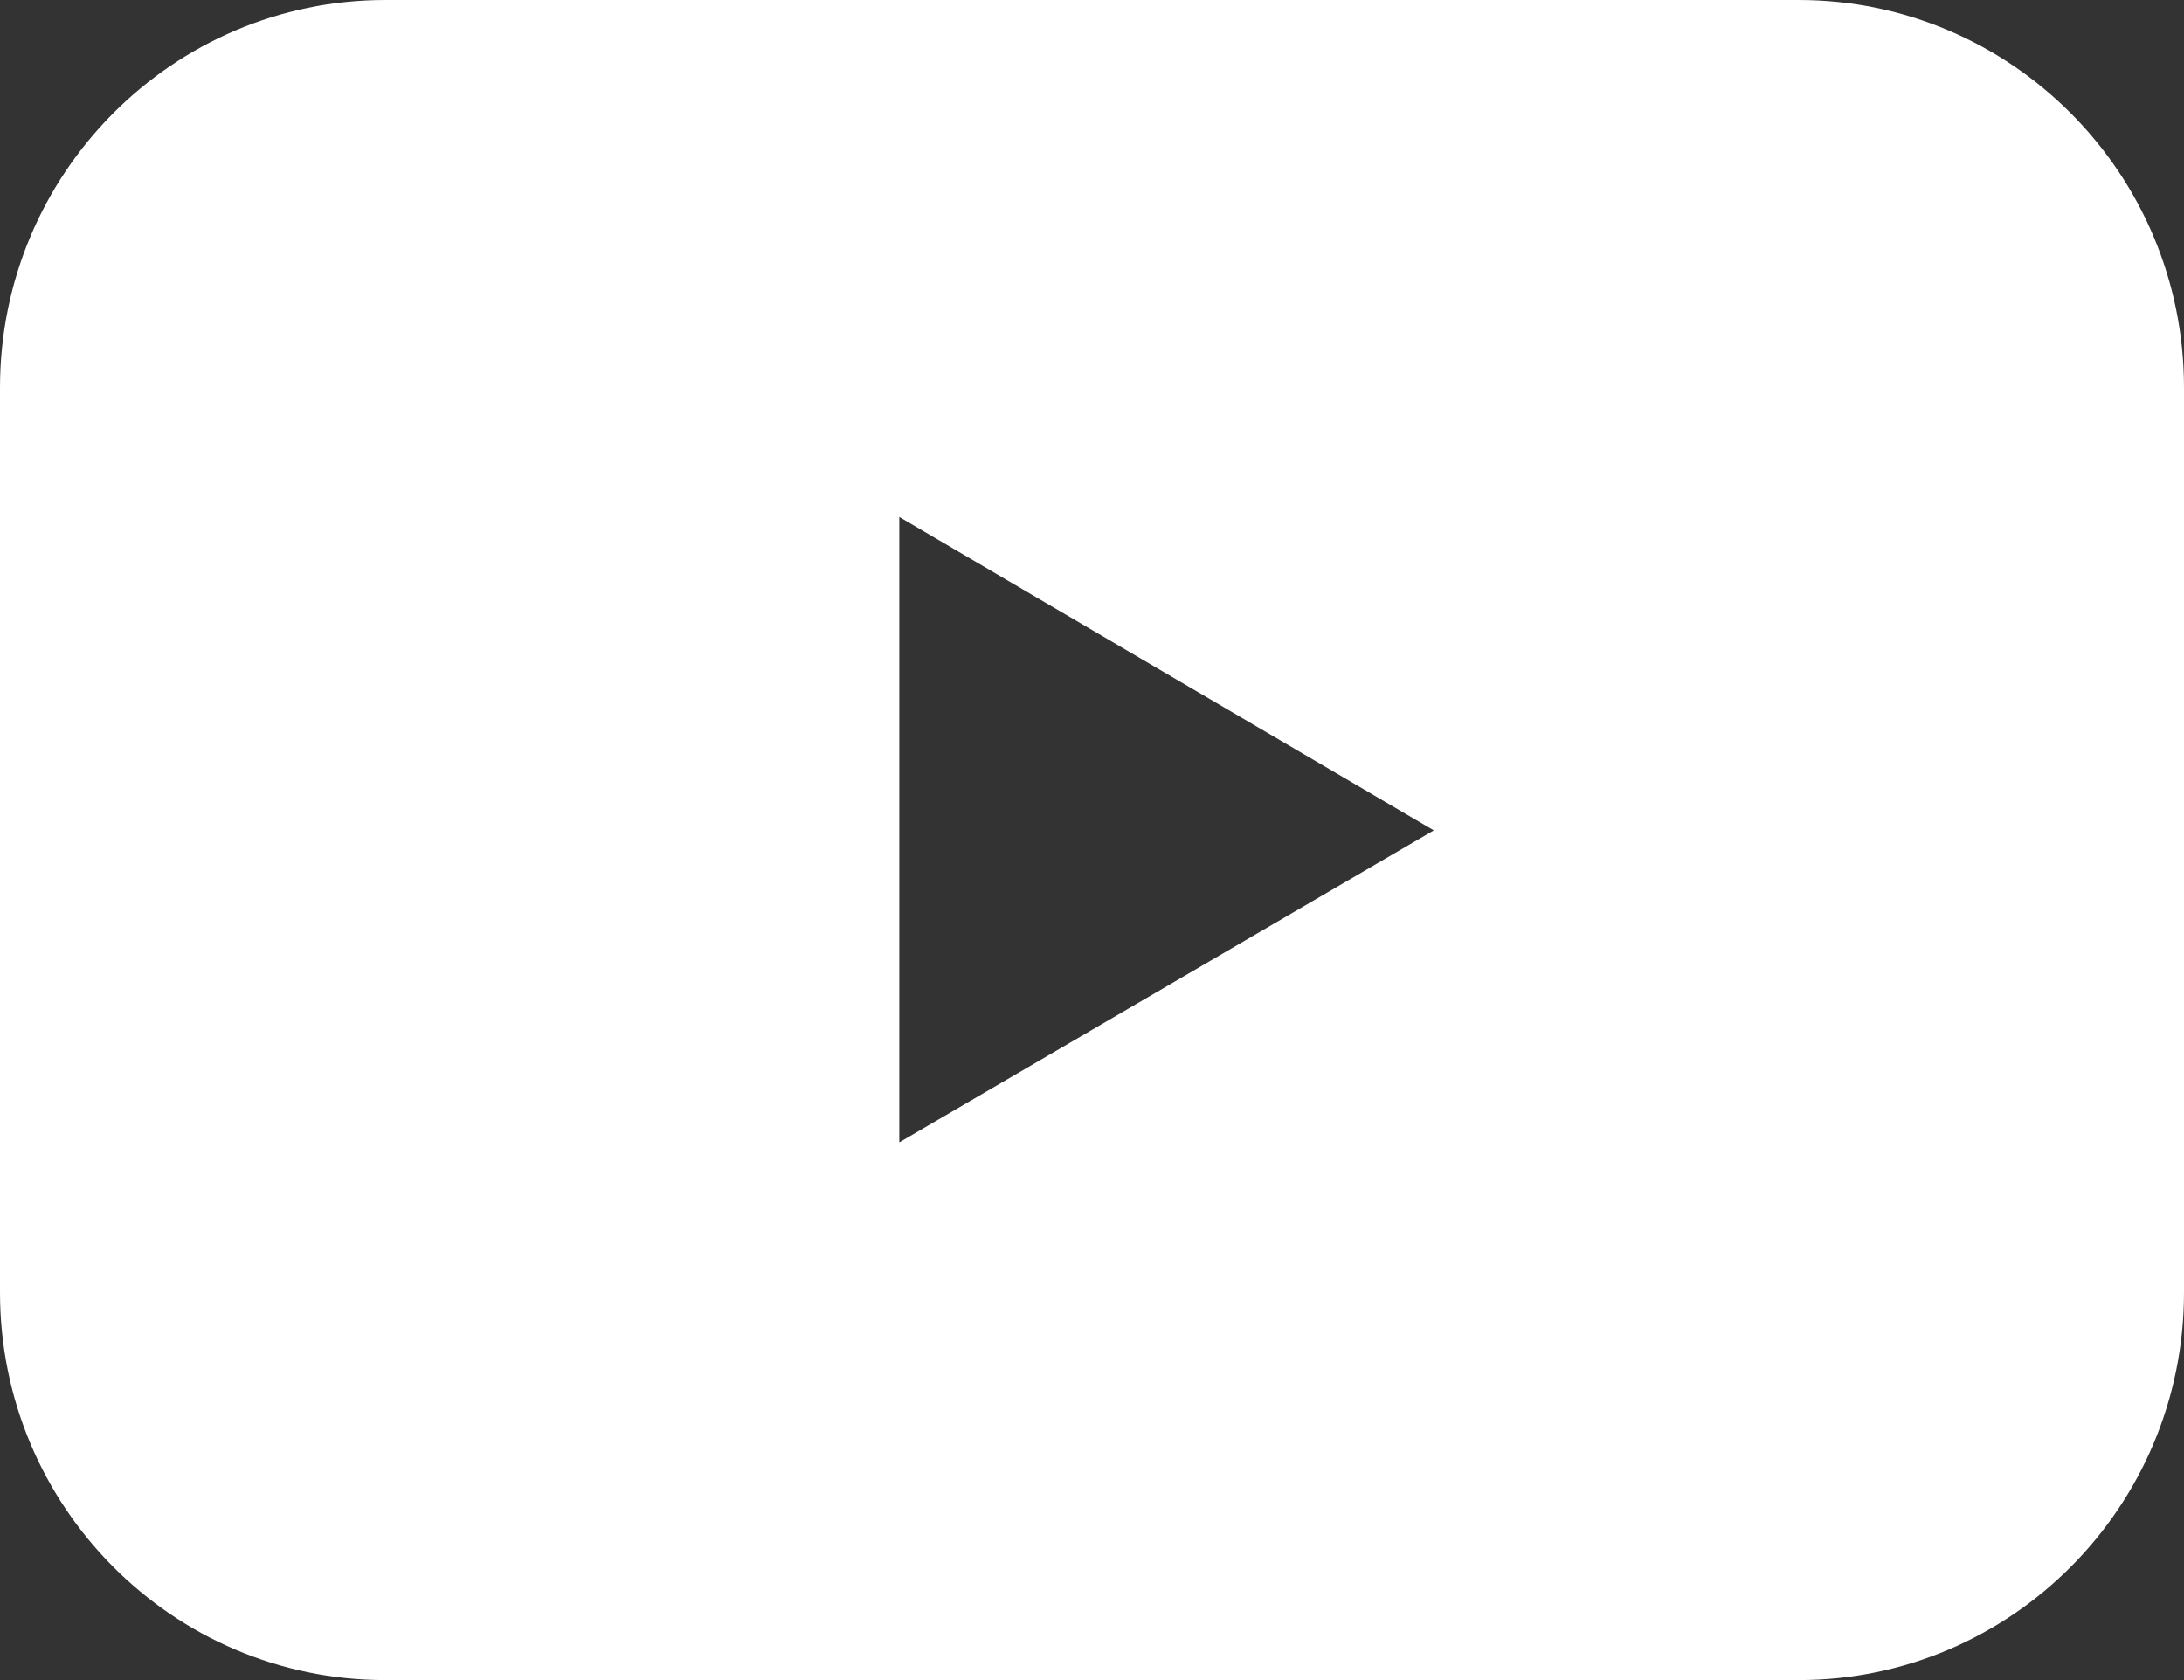<?xml version="1.0" encoding="UTF-8"?> <svg xmlns="http://www.w3.org/2000/svg" width="26" height="20" viewBox="0 0 26 20" fill="none"><rect x="0" y="0" width="26" height="20" fill="#333333" stroke="none"/> <path fill-rule="evenodd" clip-rule="evenodd" d="M4.588 0C2.054 0 0 2.067 0 4.615V15.385C0 17.933 2.054 20 4.588 20H21.412C23.946 20 26 17.933 26 15.385V4.615C26 2.067 23.946 0 21.412 0H4.588ZM17.069 9.885L10.706 13.599V6.154L17.069 9.885Z" fill="white"></path> </svg> 